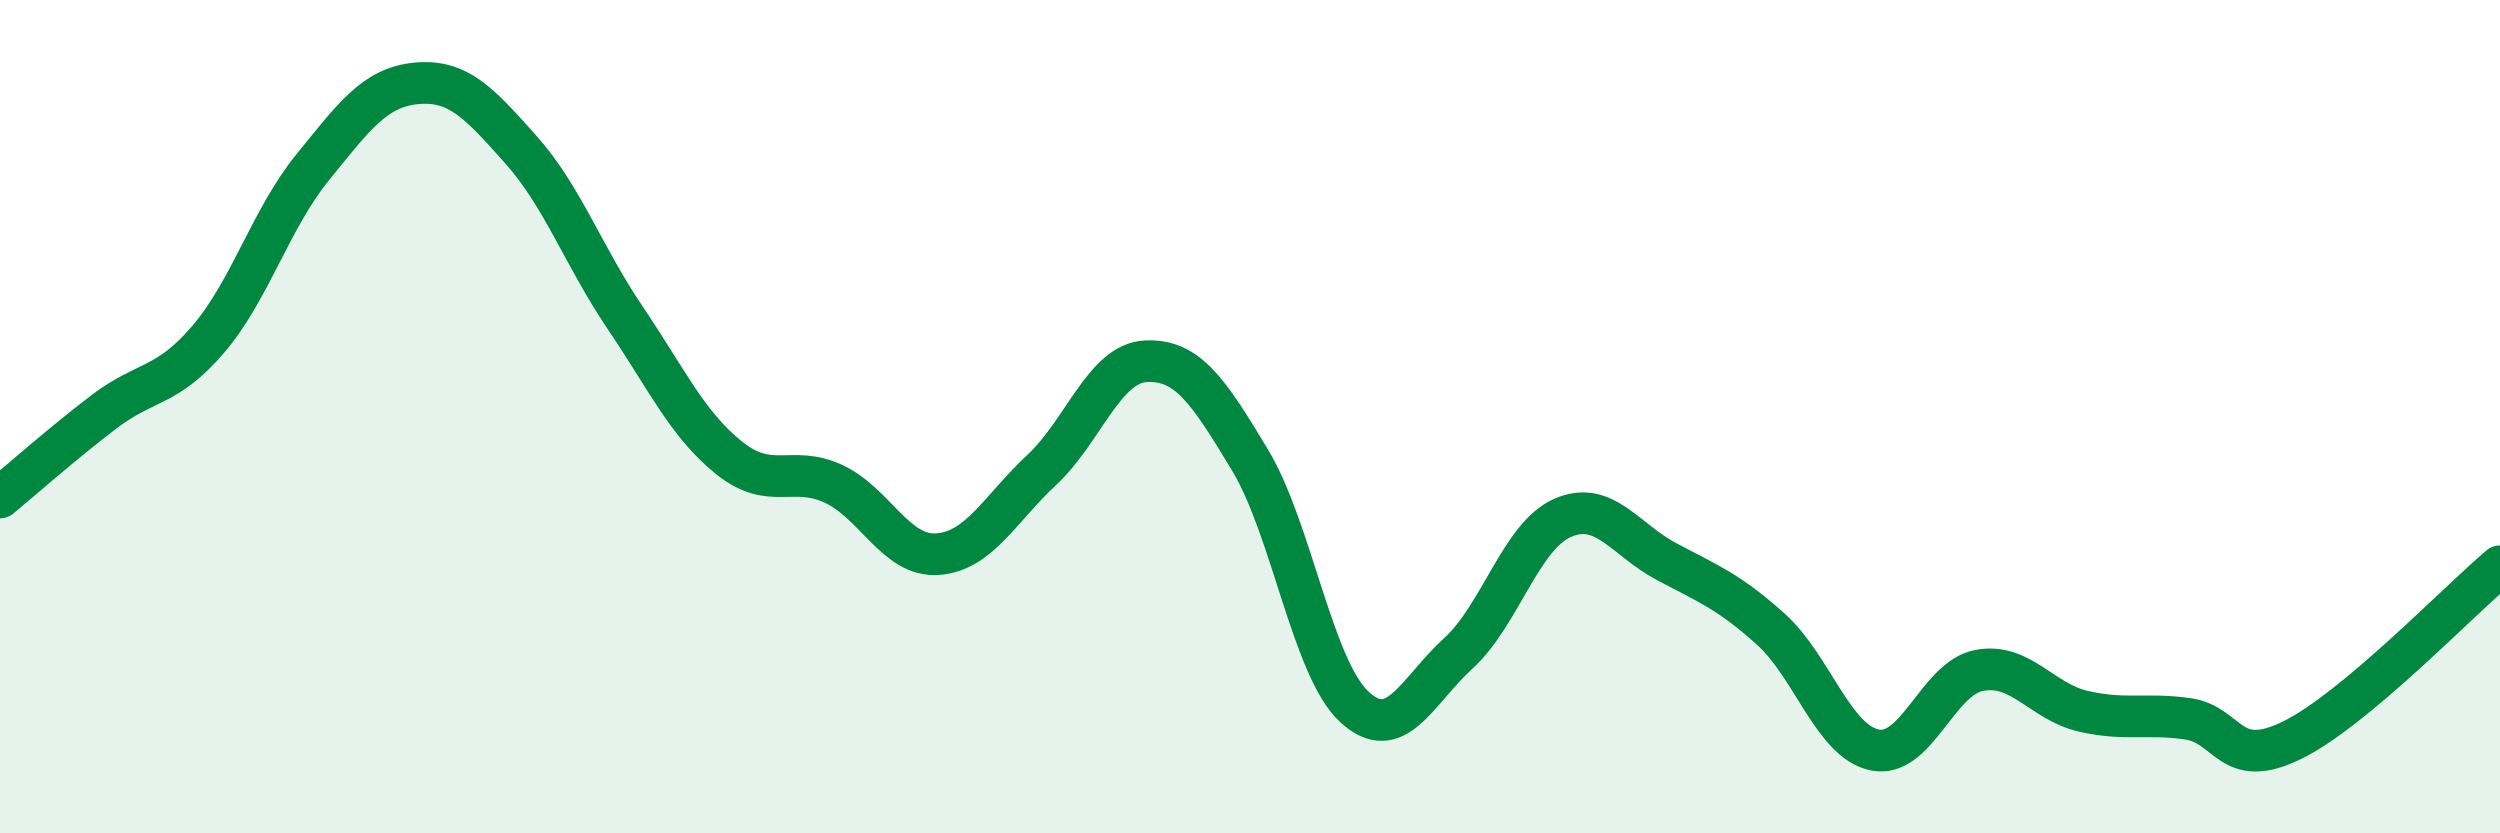 
    <svg width="60" height="20" viewBox="0 0 60 20" xmlns="http://www.w3.org/2000/svg">
      <path
        d="M 0,11.94 C 0.5,11.53 1.5,10.64 2.5,9.88 C 3.5,9.12 4,9.31 5,8.14 C 6,6.97 6.5,5.25 7.5,4.02 C 8.5,2.79 9,2.09 10,2 C 11,1.91 11.5,2.47 12.5,3.59 C 13.5,4.71 14,6.14 15,7.62 C 16,9.1 16.5,10.19 17.5,10.99 C 18.5,11.79 19,11.15 20,11.61 C 21,12.07 21.5,13.37 22.5,13.3 C 23.5,13.23 24,12.21 25,11.28 C 26,10.35 26.5,8.72 27.5,8.67 C 28.5,8.62 29,9.38 30,11.04 C 31,12.7 31.5,16.03 32.5,16.96 C 33.5,17.89 34,16.59 35,15.68 C 36,14.77 36.5,12.87 37.5,12.43 C 38.5,11.99 39,12.95 40,13.48 C 41,14.01 41.5,14.2 42.5,15.1 C 43.5,16 44,17.8 45,18 C 46,18.2 46.5,16.28 47.5,16.09 C 48.5,15.9 49,16.84 50,17.07 C 51,17.3 51.5,17.11 52.5,17.25 C 53.5,17.39 53.5,18.5 55,17.77 C 56.5,17.04 59,14.43 60,13.59L60 20L0 20Z"
        fill="#008740"
        opacity="0.1"
        stroke-linecap="round"
        stroke-linejoin="round"
      />
      <path
        d="M 0,11.94 C 0.5,11.53 1.5,10.64 2.5,9.88 C 3.5,9.12 4,9.31 5,8.14 C 6,6.97 6.5,5.25 7.5,4.02 C 8.5,2.79 9,2.09 10,2 C 11,1.91 11.5,2.47 12.5,3.59 C 13.5,4.71 14,6.14 15,7.62 C 16,9.1 16.5,10.19 17.5,10.99 C 18.5,11.79 19,11.15 20,11.61 C 21,12.07 21.5,13.37 22.5,13.3 C 23.5,13.23 24,12.21 25,11.28 C 26,10.35 26.5,8.72 27.5,8.67 C 28.5,8.62 29,9.38 30,11.04 C 31,12.7 31.5,16.03 32.5,16.96 C 33.5,17.89 34,16.59 35,15.68 C 36,14.77 36.5,12.87 37.5,12.43 C 38.5,11.99 39,12.95 40,13.48 C 41,14.01 41.5,14.2 42.5,15.1 C 43.5,16 44,17.8 45,18 C 46,18.2 46.5,16.28 47.5,16.09 C 48.5,15.9 49,16.84 50,17.07 C 51,17.3 51.5,17.11 52.5,17.25 C 53.5,17.39 53.5,18.5 55,17.77 C 56.5,17.04 59,14.43 60,13.59"
        stroke="#008740"
        stroke-width="1"
        fill="none"
        stroke-linecap="round"
        stroke-linejoin="round"
      />
    </svg>
  